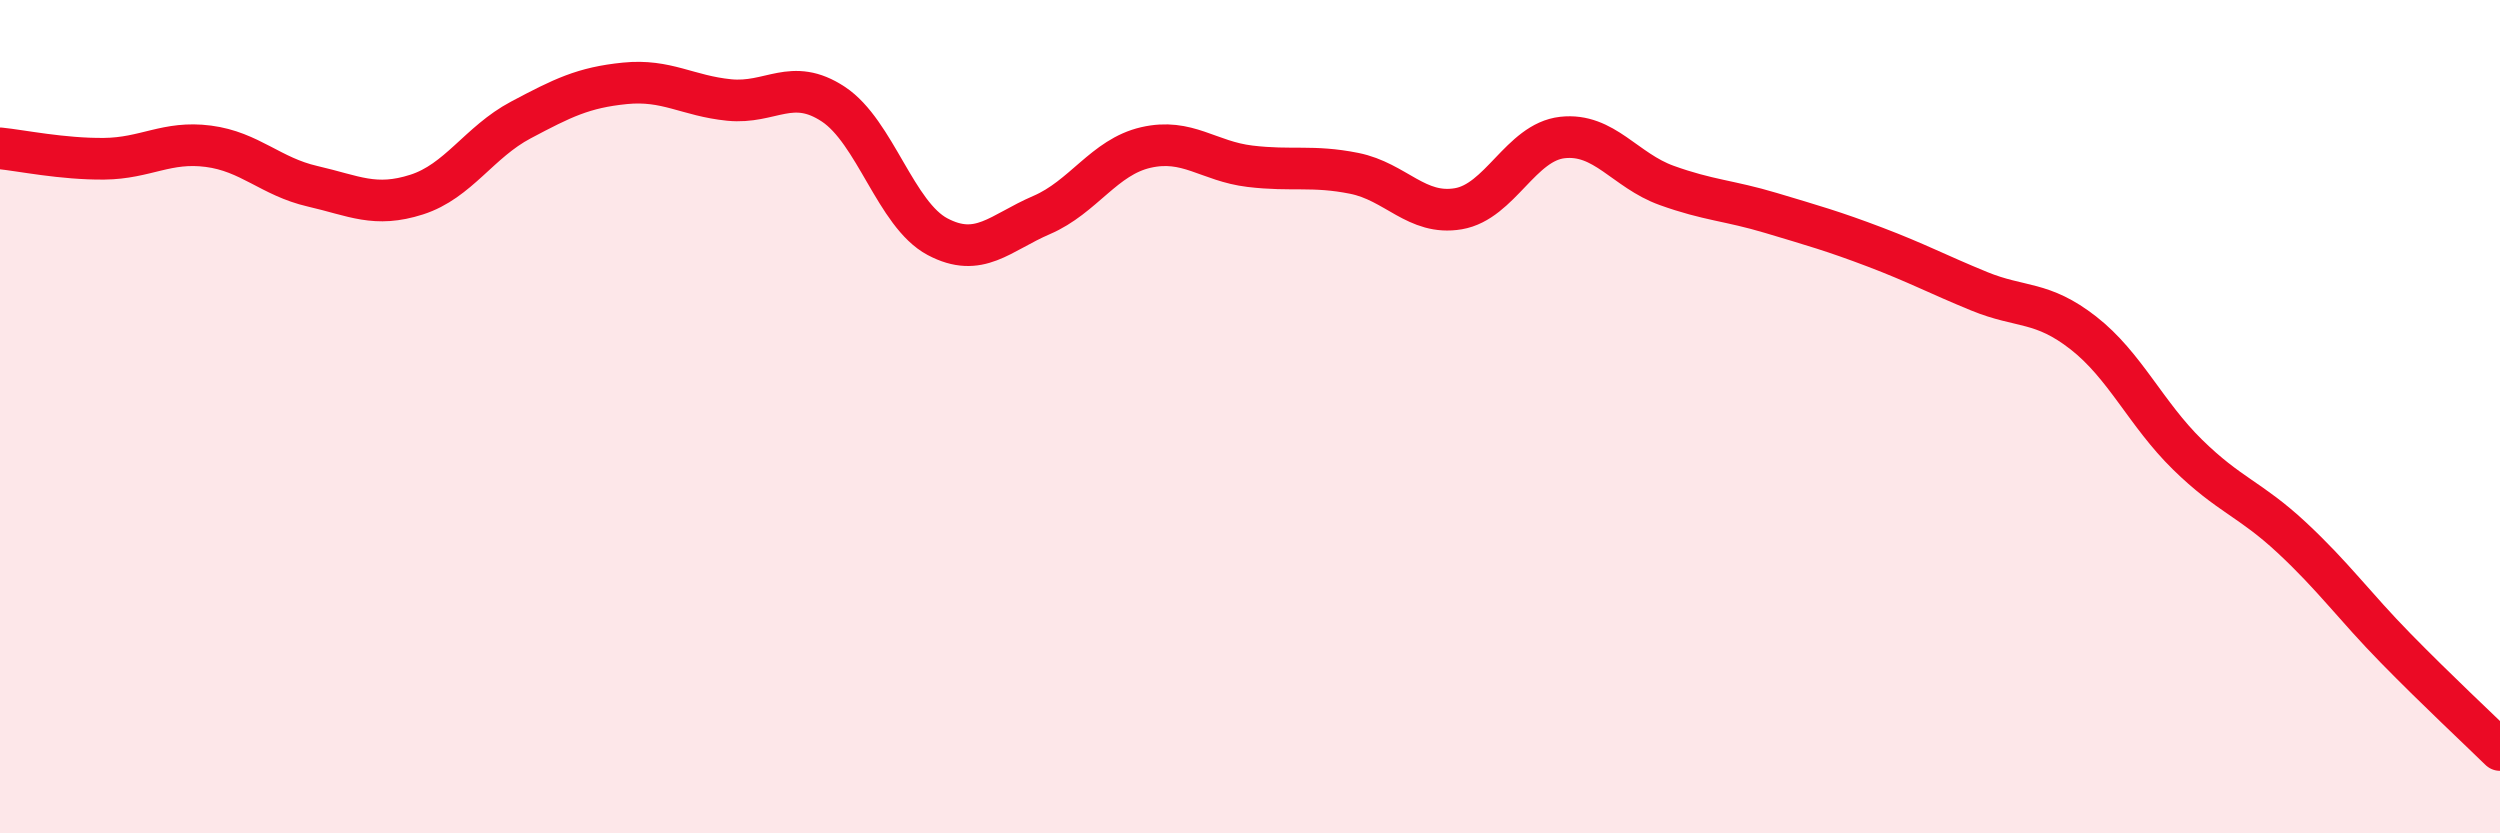 
    <svg width="60" height="20" viewBox="0 0 60 20" xmlns="http://www.w3.org/2000/svg">
      <path
        d="M 0,3.56 C 0.5,3.61 1.5,3.82 2.5,3.81 C 3.5,3.8 4,3.38 5,3.51 C 6,3.64 6.5,4.24 7.5,4.47 C 8.5,4.7 9,4.99 10,4.67 C 11,4.35 11.5,3.41 12.5,2.88 C 13.5,2.35 14,2.1 15,2 C 16,1.9 16.5,2.3 17.5,2.4 C 18.5,2.5 19,1.84 20,2.5 C 21,3.16 21.5,5.15 22.5,5.68 C 23.5,6.21 24,5.59 25,5.16 C 26,4.73 26.5,3.77 27.5,3.54 C 28.5,3.31 29,3.87 30,3.99 C 31,4.11 31.5,3.96 32.5,4.16 C 33.5,4.36 34,5.18 35,5.01 C 36,4.84 36.5,3.41 37.5,3.3 C 38.5,3.19 39,4.09 40,4.45 C 41,4.81 41.5,4.81 42.5,5.11 C 43.5,5.41 44,5.55 45,5.93 C 46,6.31 46.5,6.58 47.5,6.99 C 48.5,7.4 49,7.21 50,7.99 C 51,8.77 51.5,9.93 52.5,10.91 C 53.5,11.89 54,11.97 55,12.9 C 56,13.83 56.5,14.54 57.5,15.56 C 58.5,16.58 59.5,17.51 60,18L60 20L0 20Z"
        fill="#EB0A25"
        opacity="0.1"
        stroke-linecap="round"
        stroke-linejoin="round"
      />
      <path
        d="M 0,3.56 C 0.5,3.61 1.5,3.82 2.5,3.81 C 3.5,3.8 4,3.38 5,3.51 C 6,3.64 6.5,4.24 7.5,4.47 C 8.5,4.7 9,4.99 10,4.67 C 11,4.35 11.5,3.41 12.5,2.88 C 13.5,2.35 14,2.1 15,2 C 16,1.9 16.5,2.3 17.5,2.4 C 18.5,2.5 19,1.84 20,2.5 C 21,3.16 21.5,5.15 22.5,5.68 C 23.5,6.21 24,5.59 25,5.16 C 26,4.73 26.5,3.77 27.5,3.54 C 28.5,3.31 29,3.87 30,3.99 C 31,4.11 31.5,3.96 32.5,4.16 C 33.5,4.36 34,5.18 35,5.01 C 36,4.84 36.5,3.41 37.5,3.3 C 38.5,3.19 39,4.09 40,4.45 C 41,4.81 41.5,4.81 42.5,5.11 C 43.5,5.41 44,5.55 45,5.93 C 46,6.31 46.5,6.58 47.5,6.99 C 48.5,7.4 49,7.21 50,7.99 C 51,8.77 51.5,9.93 52.5,10.91 C 53.5,11.89 54,11.97 55,12.9 C 56,13.83 56.5,14.54 57.5,15.56 C 58.5,16.58 59.5,17.51 60,18"
        stroke="#EB0A25"
        stroke-width="1"
        fill="none"
        stroke-linecap="round"
        stroke-linejoin="round"
      />
    </svg>
  